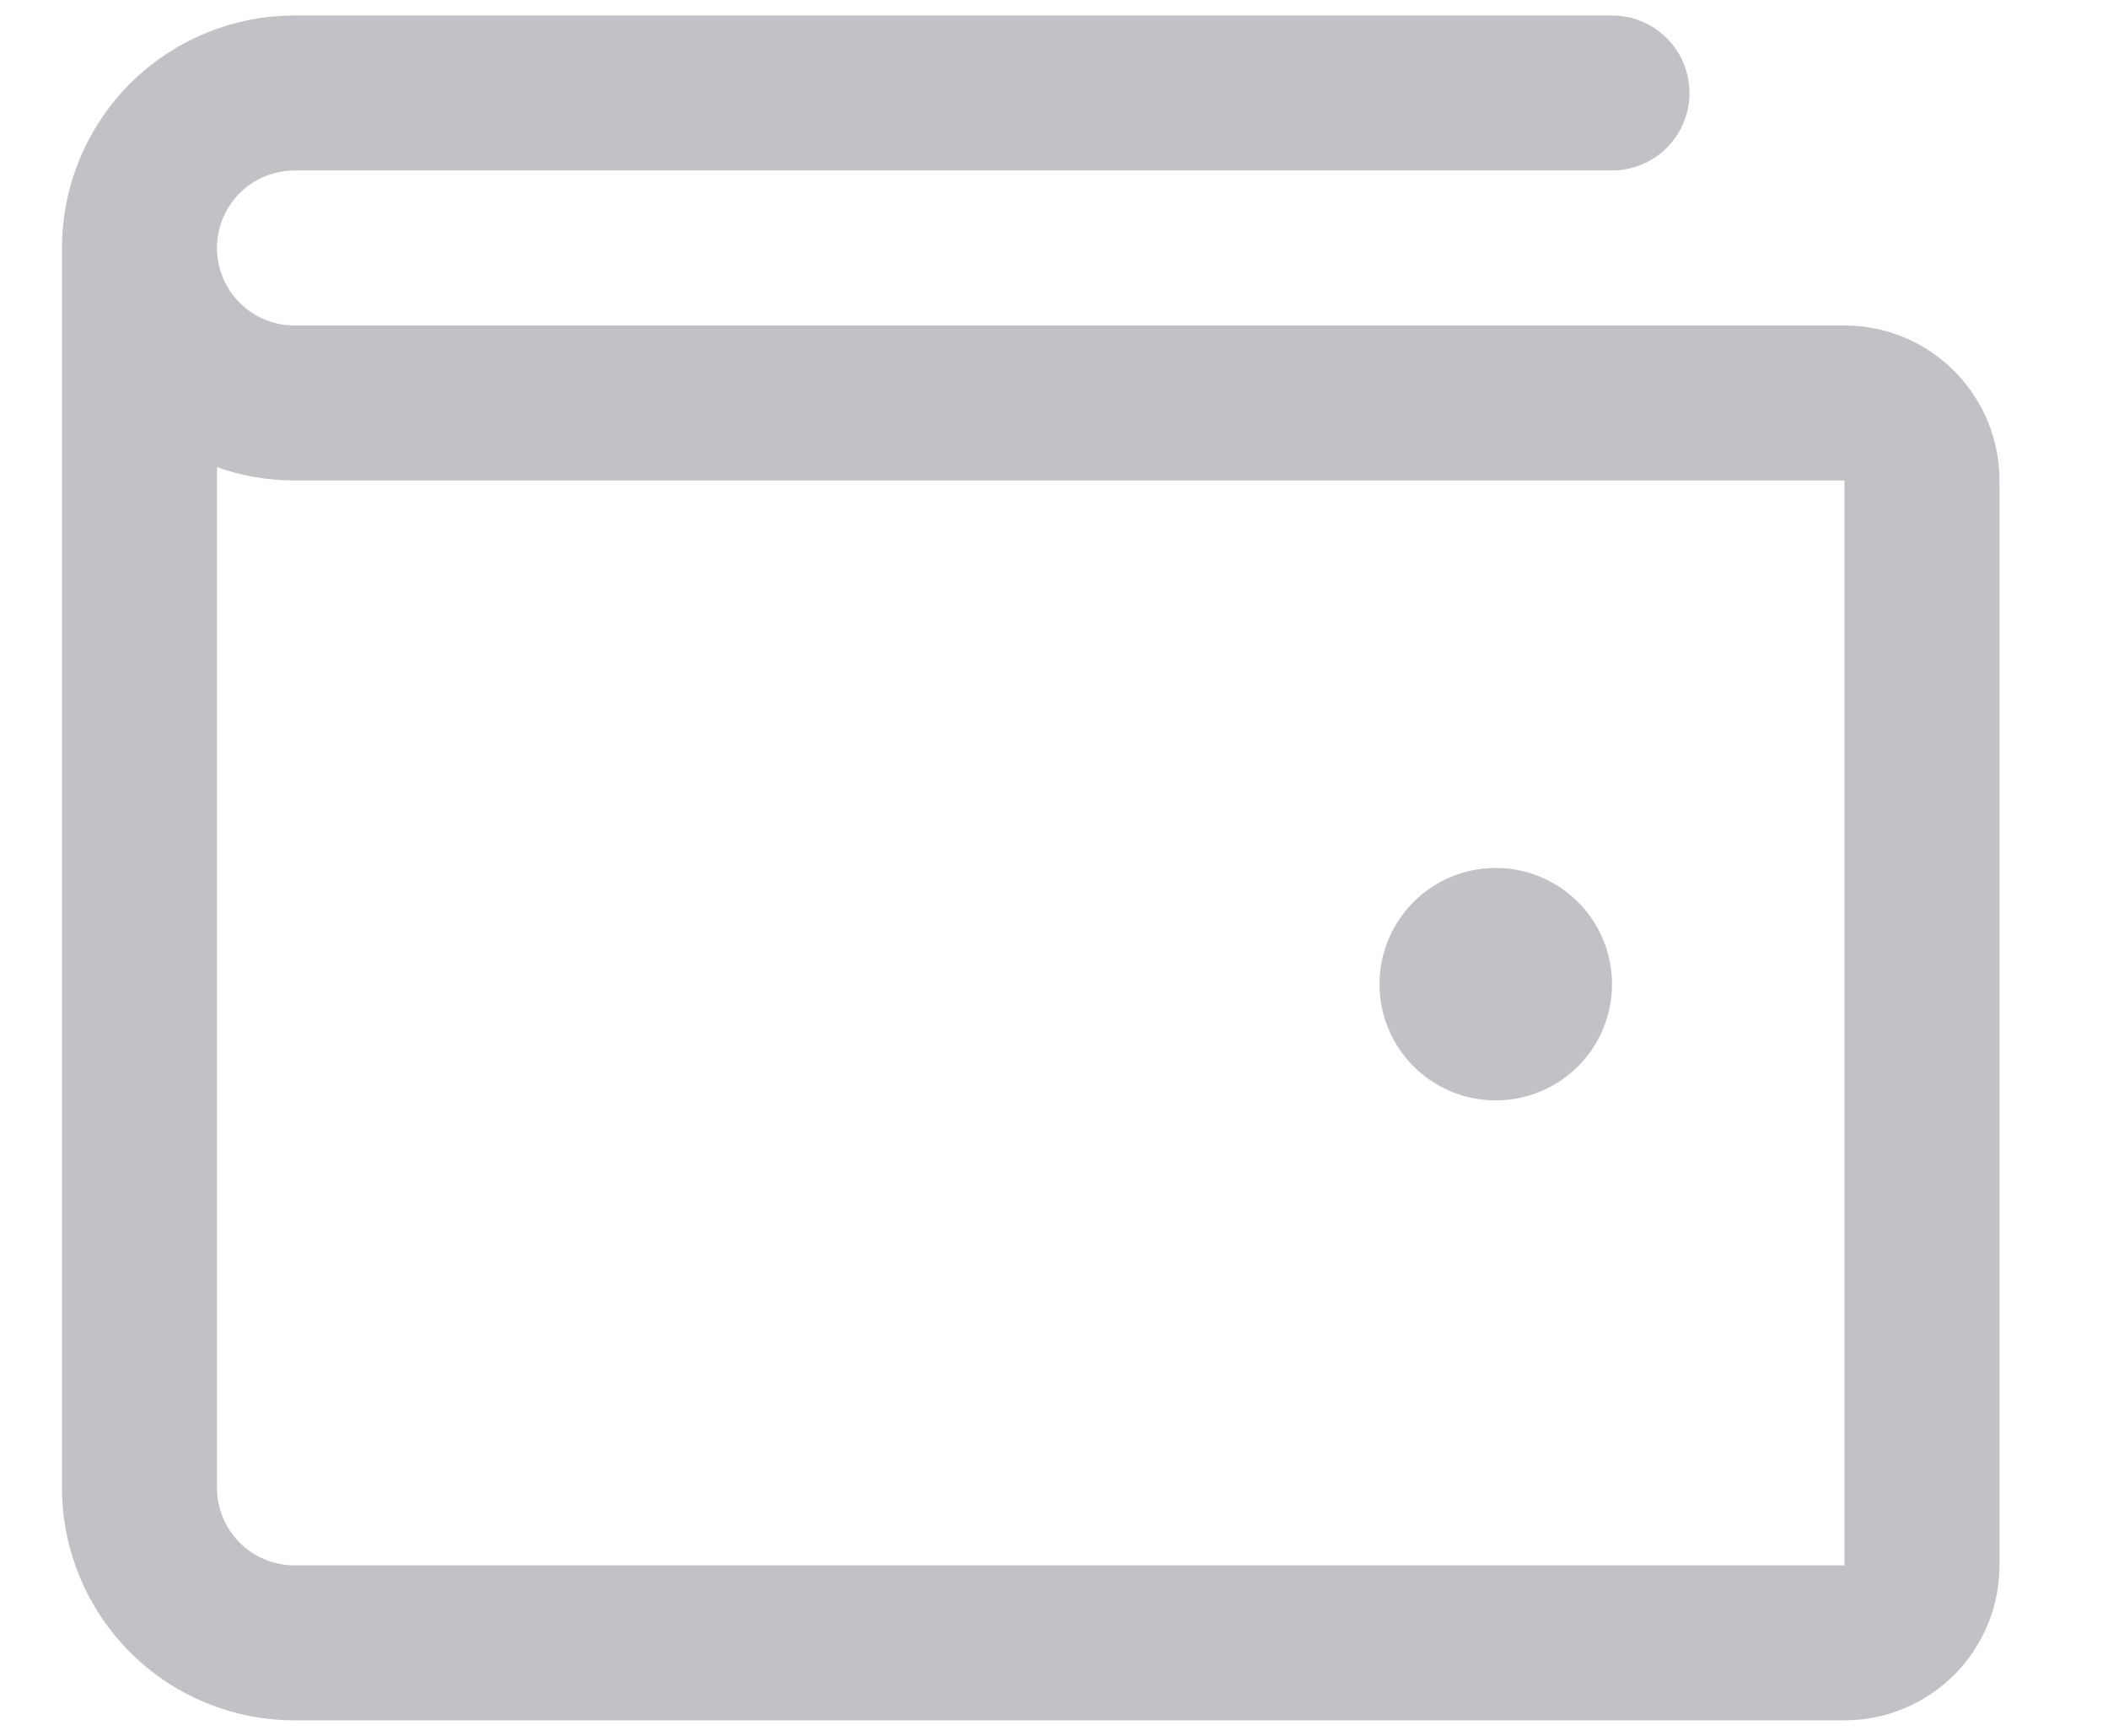 <svg width="17" height="14" viewBox="0 0 17 14" fill="none" xmlns="http://www.w3.org/2000/svg">
<path d="M14.875 2.625H2.375C2.209 2.625 2.05 2.559 1.933 2.442C1.816 2.325 1.75 2.166 1.75 2C1.75 1.834 1.816 1.675 1.933 1.558C2.05 1.441 2.209 1.375 2.375 1.375H13C13.166 1.375 13.325 1.309 13.442 1.192C13.559 1.075 13.625 0.916 13.625 0.75C13.625 0.584 13.559 0.425 13.442 0.308C13.325 0.191 13.166 0.125 13 0.125H2.375C1.878 0.125 1.401 0.323 1.049 0.674C0.698 1.026 0.5 1.503 0.5 2V12C0.5 12.497 0.698 12.974 1.049 13.326C1.401 13.678 1.878 13.875 2.375 13.875H14.875C15.207 13.875 15.524 13.743 15.759 13.509C15.993 13.275 16.125 12.957 16.125 12.625V3.875C16.125 3.544 15.993 3.226 15.759 2.991C15.524 2.757 15.207 2.625 14.875 2.625ZM14.875 12.625H2.375C2.209 12.625 2.05 12.559 1.933 12.442C1.816 12.325 1.75 12.166 1.75 12V3.768C1.951 3.839 2.162 3.875 2.375 3.875H14.875V12.625ZM11.125 7.938C11.125 7.752 11.18 7.571 11.283 7.417C11.386 7.263 11.532 7.142 11.704 7.071C11.875 7.001 12.063 6.982 12.245 7.018C12.427 7.054 12.594 7.144 12.725 7.275C12.857 7.406 12.946 7.573 12.982 7.755C13.018 7.937 13 8.125 12.929 8.296C12.858 8.468 12.738 8.614 12.583 8.717C12.429 8.82 12.248 8.875 12.062 8.875C11.814 8.875 11.575 8.776 11.4 8.601C11.224 8.425 11.125 8.186 11.125 7.938Z" fill="#C1C2C5"/>
</svg>
